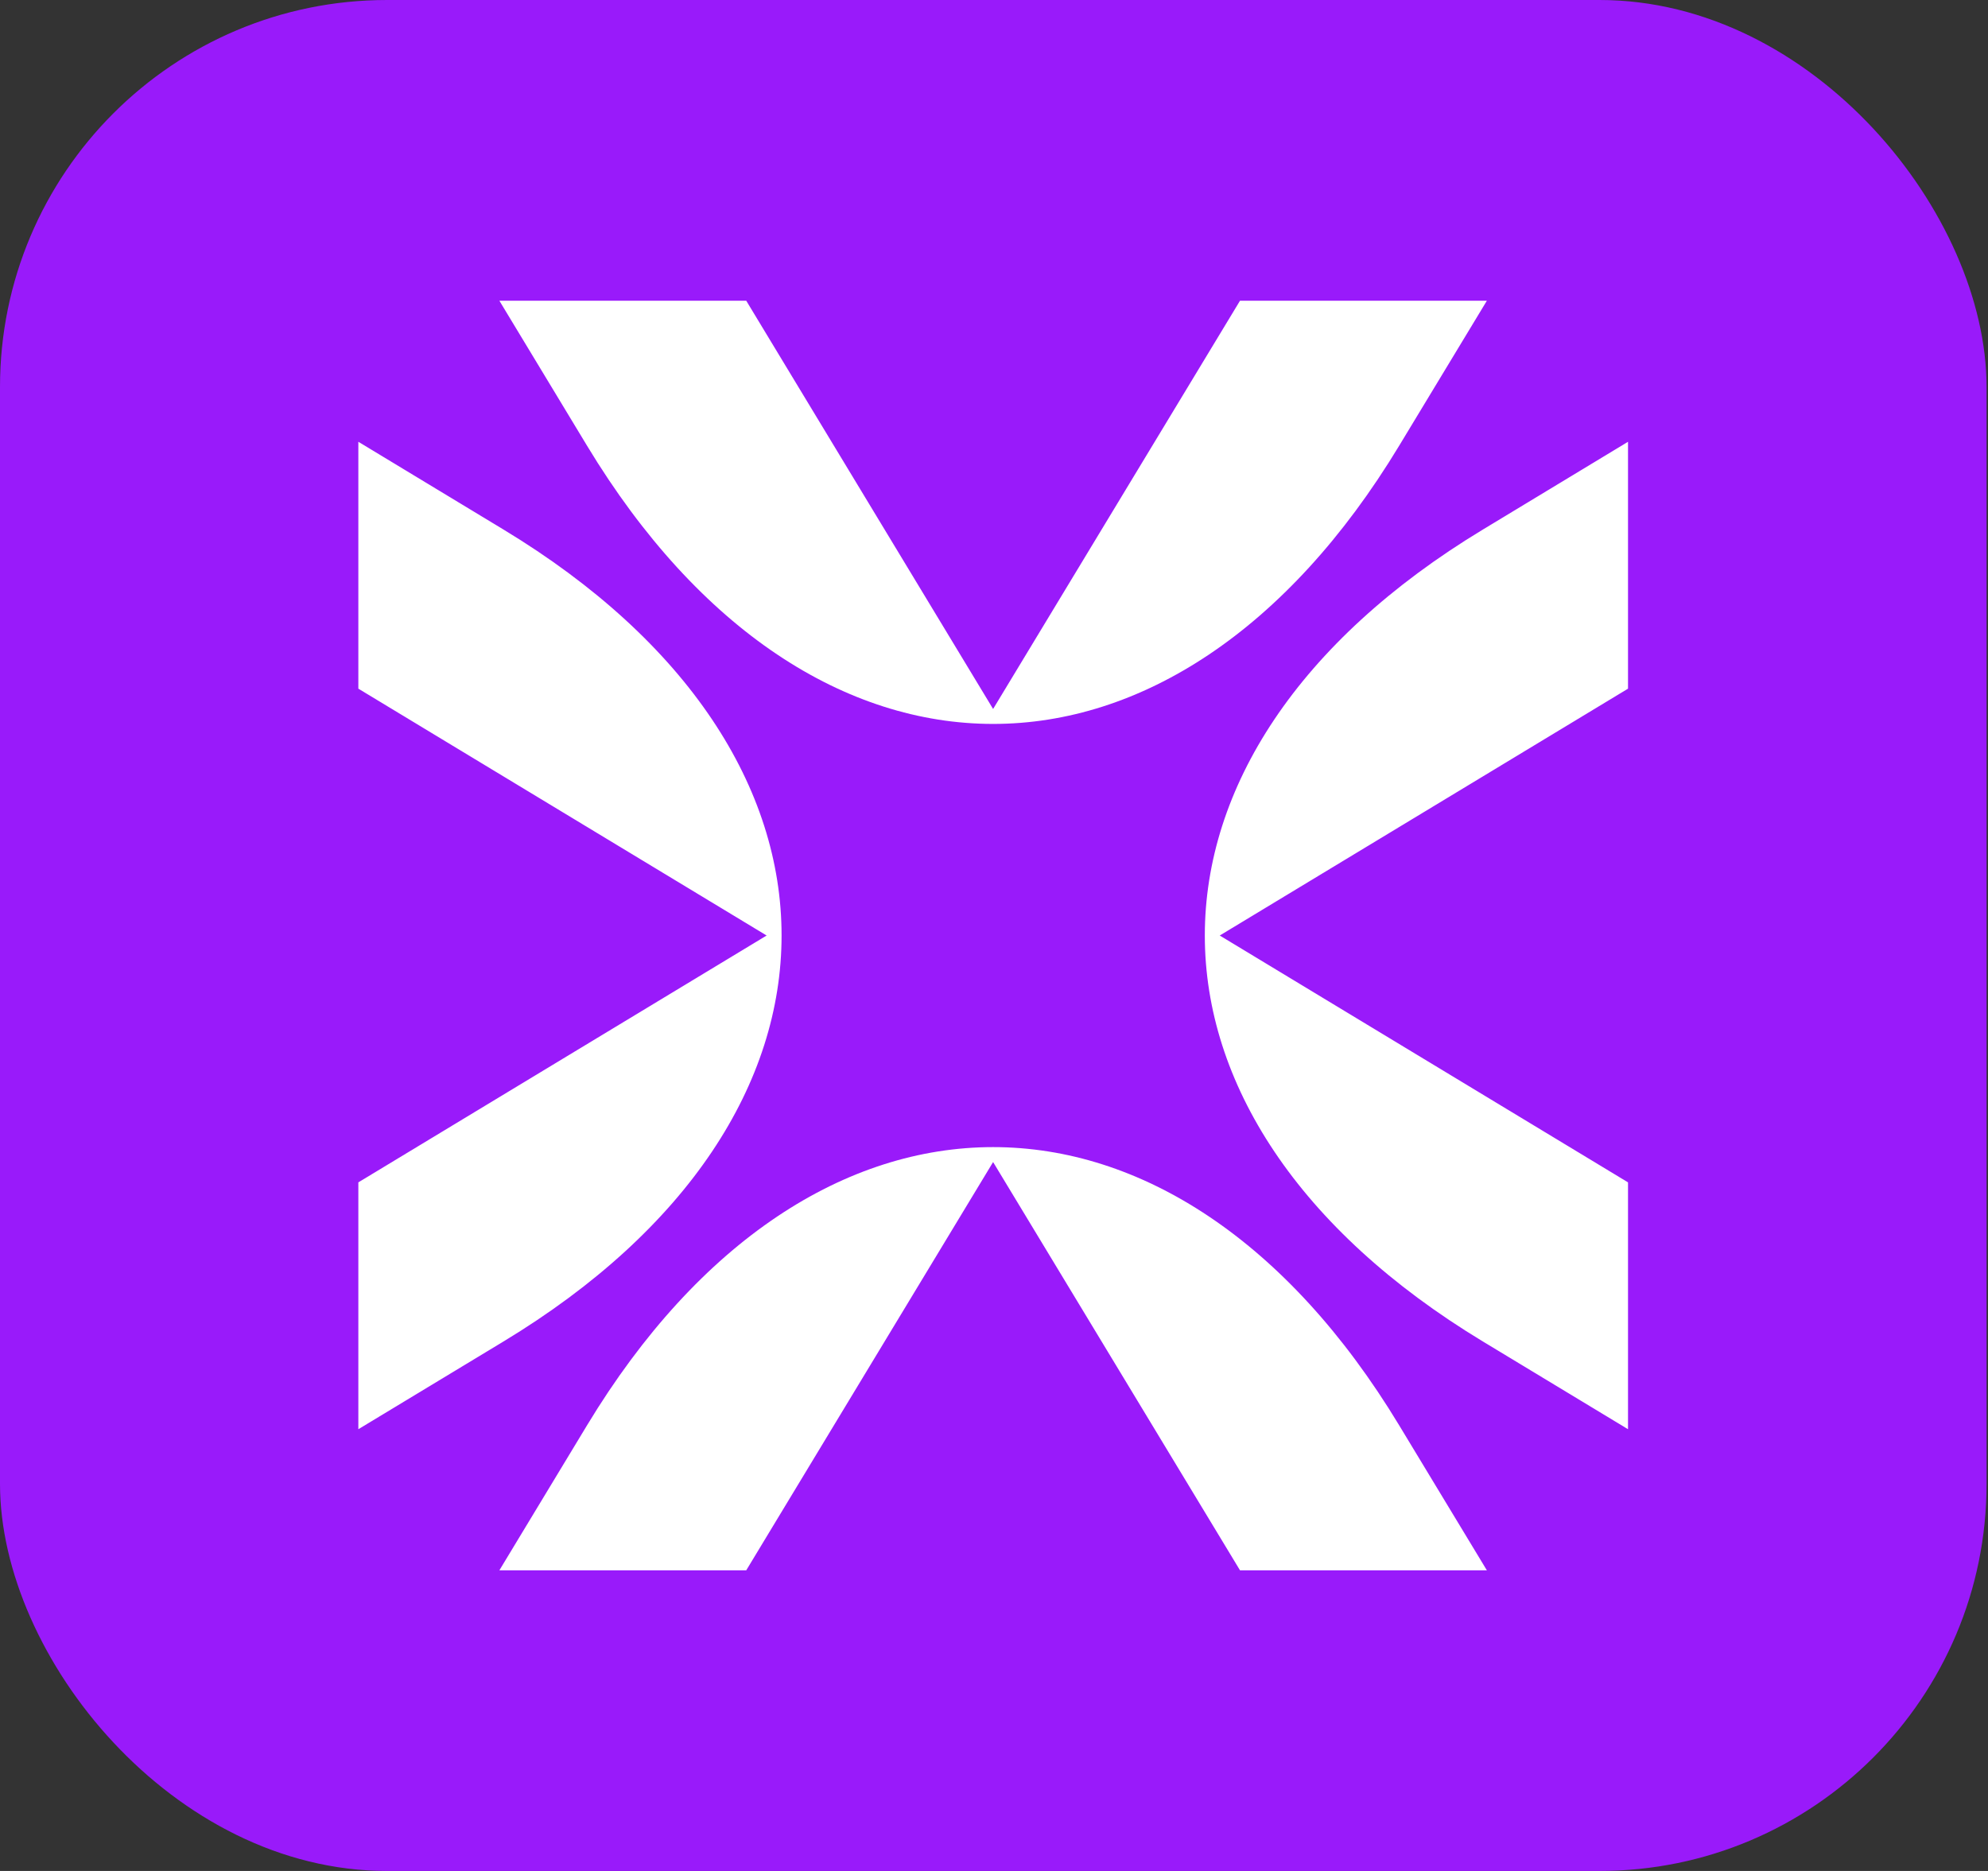 <svg xmlns="http://www.w3.org/2000/svg" width="51" height="48" viewBox="0 0 51 48" fill="none">
  <rect x="0" y="0" width="51" height="48" fill="#333333" stroke="none"/>
  <rect width="50.963" height="48" rx="9.929" fill="#991AFA"/>
  <path d="M19.144 7.715L25.477 18.189L31.811 7.715H38.144L35.893 11.437C30.141 20.951 20.814 20.951 15.061 11.437L12.811 7.715H19.144Z" fill="white"/>
  <path d="M9.193 30.334L19.667 24.001L9.193 17.668V11.334L12.915 13.585C22.429 19.337 22.429 28.664 12.915 34.417L9.193 36.667V30.334Z" fill="white"/>
  <path d="M31.811 40.287L25.477 29.813L19.144 40.287H12.811L15.061 36.565C20.814 27.051 30.141 27.051 35.893 36.565L38.144 40.287H31.811Z" fill="white"/>
  <path d="M41.765 17.668L31.291 24.001L41.765 30.334V36.667L38.043 34.417C28.53 28.664 28.53 19.337 38.043 13.585L41.765 11.334V17.668Z" fill="white"/>
</svg>